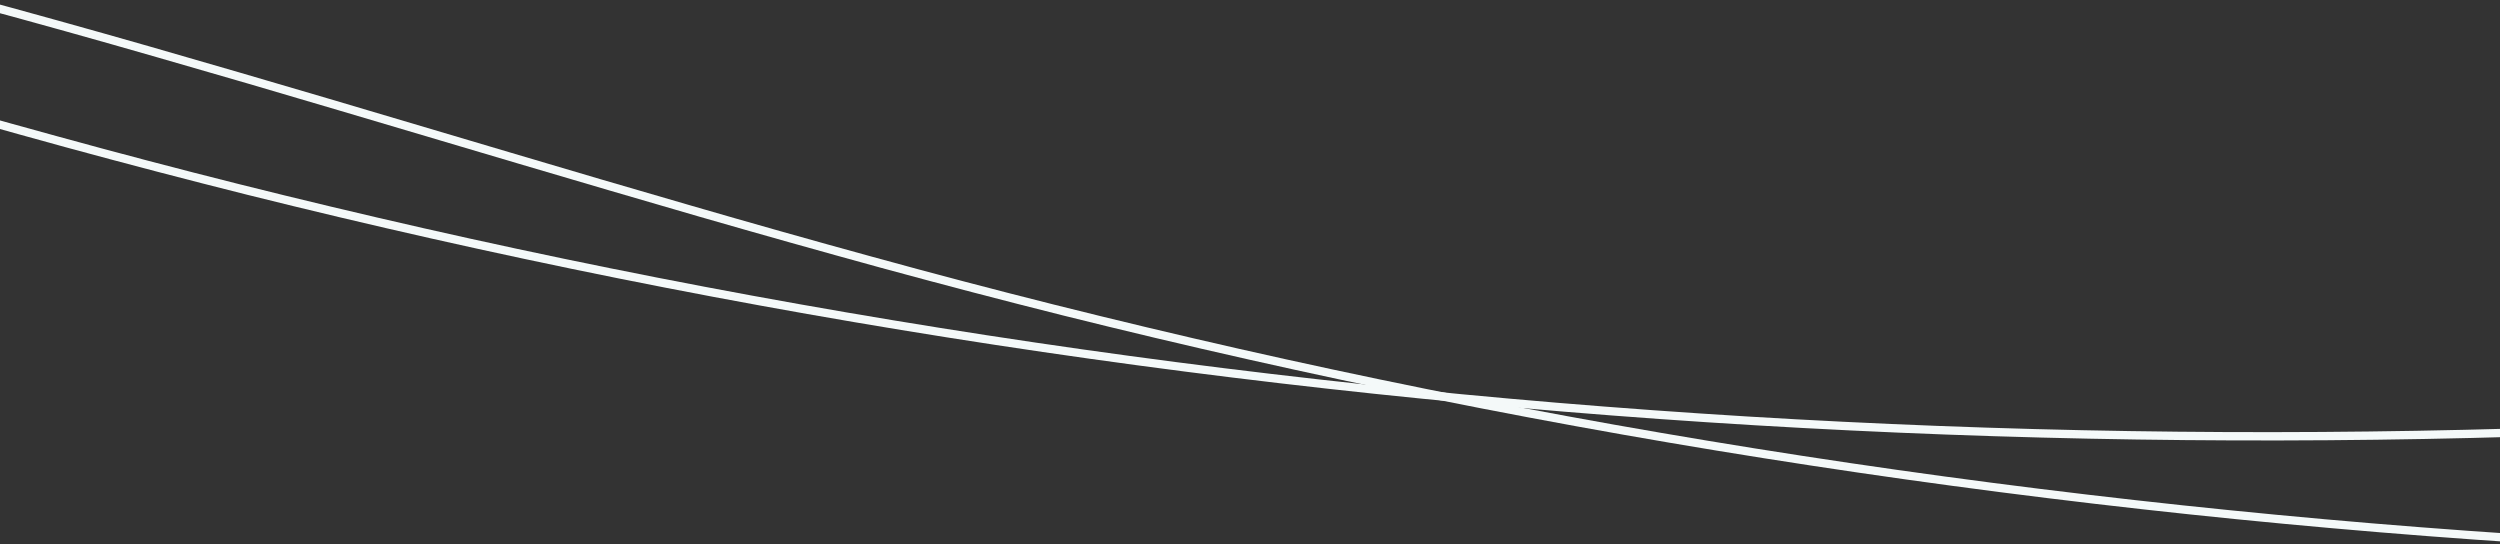 <svg xmlns="http://www.w3.org/2000/svg" xmlns:xlink="http://www.w3.org/1999/xlink" width="900" height="196" viewBox="0 0 900 196"><rect x="0" y="0" width="900" height="196" fill="#333333" stroke="none"/><defs><clipPath id="a"><rect width="900" height="196" transform="translate(-262 5747)" fill="#fff"/></clipPath><clipPath id="b"><rect width="2764.388" height="273.572" fill="#f4f9f9"/></clipPath></defs><g transform="translate(262 -5747)" clip-path="url(#a)"><path d="M0,3049.112,375,3050V0H0Z" transform="translate(0 4259)" fill="none"/><g transform="translate(-1846 5632)"><g transform="translate(0)"><g clip-path="url(#b)"><path d="M1.818,170.345Q34.107,158.668,66.434,147.1q32.359-11.542,64.831-22.77,32.365-11.153,64.91-21.789Q228.825,91.905,261.71,82q32.875-9.858,66.027-18.769,33.037-8.842,66.375-16.521,33.49-7.677,67.282-13.96,34.187-6.32,68.588-11.4,34.386-5.024,68.954-8.667,34.638-3.655,69.4-5.934t69.587-3.177q34.7-.9,69.414-.424,34.95.476,69.861,2.342,34.66,1.853,69.228,5.078T1015.4,18.4q34.269,4.582,68.346,10.494,33.291,5.8,66.338,12.9,33.138,7.077,66.041,15.207,32.917,8.091,65.631,16.981,32.632,8.823,65.111,18.189,32.626,9.364,65.165,19.031,32.56,9.629,65.106,19.315,32.442,9.61,64.939,19.035,32.611,9.412,65.345,18.394,32.73,8.935,65.642,17.187,33.133,8.266,66.455,15.781,33.6,7.58,67.381,14.361t67.691,12.761q33.8,5.961,67.729,11.133,34.008,5.185,68.126,9.583,34.155,4.405,68.406,8.023,34.13,3.607,68.335,6.435,34.324,2.837,68.708,4.895t68.8,3.34q34.3,1.277,68.625,1.786,34.444.512,68.892.254t68.881-1.281q34.314-1.019,68.6-2.8,34.4-1.781,68.757-4.323t68.641-5.838q32.97-3.169,65.868-7.034c1.895-.222,1.917-3.218,0-2.994q-34.207,4.016-68.5,7.286t-68.646,5.78q-34.354,2.512-68.76,4.265t-68.839,2.745q-34.314.986-68.643,1.214-34.447.229-68.892-.312t-68.863-1.855q-34.3-1.31-68.561-3.39-34.5-2.1-68.941-4.976-34.2-2.861-68.329-6.5-34.245-3.652-68.4-8.09-34.189-4.443-68.268-9.687-33.921-5.217-67.714-11.222-34.031-6.047-67.911-12.9-33.648-6.8-67.127-14.4-33.391-7.579-66.608-15.909-32.907-8.261-65.62-17.273-32.622-8.944-65.1-18.384-32.619-9.436-65.161-19.127-32.553-9.65-65.106-19.312-32.551-9.617-65.171-19-32.61-9.334-65.354-18.189-32.616-8.776-65.423-16.828-32.92-8.034-66.069-15.086-33.18-7.014-66.606-12.789-33.93-5.818-68.076-10.292-34.531-4.552-69.227-7.721Q908.48,4.113,873.807,2.328,839.022.535,804.183.124T734.527.679q-34.7.964-69.336,3.3-34.874,2.349-69.635,6.083-34.468,3.7-68.773,8.768Q492.4,23.9,458.239,30.306q-33.777,6.3-67.256,14.059-33.328,7.688-66.355,16.6-33.261,8.942-66.236,18.907-32.769,9.863-65.291,20.518-32.659,10.662-65.124,21.907-32.477,11.21-64.82,22.8-31.1,11.1-62.137,22.361c-1.8.652-1.023,3.546.8,2.887" transform="translate(0.001 0)" fill="#f4f9f9"/></g></g><g transform="translate(293.612 43.428)"><g clip-path="url(#b)"><path d="M1.818,170.345Q34.107,158.668,66.434,147.1q32.359-11.542,64.831-22.77,32.365-11.153,64.91-21.789Q228.825,91.905,261.71,82q32.875-9.858,66.027-18.769,33.037-8.842,66.375-16.521,33.49-7.677,67.282-13.96,34.187-6.32,68.588-11.4,34.386-5.024,68.954-8.667,34.638-3.655,69.4-5.934t69.587-3.177q34.7-.9,69.414-.424,34.95.476,69.861,2.342,34.66,1.853,69.228,5.078T1015.4,18.4q34.269,4.582,68.346,10.494,33.291,5.8,66.338,12.9,33.138,7.077,66.041,15.207,32.917,8.091,65.631,16.981,32.632,8.823,65.111,18.189,32.626,9.364,65.165,19.031,32.56,9.629,65.106,19.315,32.442,9.61,64.939,19.035,32.611,9.412,65.345,18.394,32.73,8.935,65.642,17.187,33.133,8.266,66.455,15.781,33.6,7.58,67.381,14.361t67.691,12.761q33.8,5.961,67.729,11.133,34.008,5.185,68.126,9.583,34.155,4.405,68.406,8.023,34.13,3.607,68.335,6.435,34.324,2.837,68.708,4.895t68.8,3.34q34.3,1.277,68.625,1.786,34.444.512,68.892.254t68.881-1.281q34.314-1.019,68.6-2.8,34.4-1.781,68.757-4.323t68.641-5.838q32.97-3.169,65.868-7.034c1.895-.222,1.917-3.218,0-2.994q-34.207,4.016-68.5,7.286t-68.646,5.78q-34.354,2.512-68.76,4.265t-68.839,2.745q-34.314.986-68.643,1.214-34.447.229-68.892-.312t-68.863-1.855q-34.3-1.31-68.561-3.39-34.5-2.1-68.941-4.976-34.2-2.861-68.329-6.5-34.245-3.652-68.4-8.09-34.189-4.443-68.268-9.687-33.921-5.217-67.714-11.222-34.031-6.047-67.911-12.9-33.648-6.8-67.127-14.4-33.391-7.579-66.608-15.909-32.907-8.261-65.62-17.273-32.622-8.944-65.1-18.384-32.619-9.436-65.161-19.127-32.553-9.65-65.106-19.312-32.551-9.617-65.171-19-32.61-9.334-65.354-18.189-32.616-8.776-65.423-16.828-32.92-8.034-66.069-15.086-33.18-7.014-66.606-12.789-33.93-5.818-68.076-10.292-34.531-4.552-69.227-7.721Q908.48,4.113,873.807,2.328,839.022.535,804.183.124T734.527.679q-34.7.964-69.336,3.3-34.874,2.349-69.635,6.083-34.468,3.7-68.773,8.768Q492.4,23.9,458.239,30.306q-33.777,6.3-67.256,14.059-33.328,7.688-66.355,16.6-33.261,8.942-66.236,18.907-32.769,9.863-65.291,20.518-32.659,10.662-65.124,21.907-32.477,11.21-64.82,22.8-31.1,11.1-62.137,22.361c-1.8.652-1.023,3.546.8,2.887" transform="translate(0.001 0)" fill="#f4f9f9"/></g></g></g></g></svg>